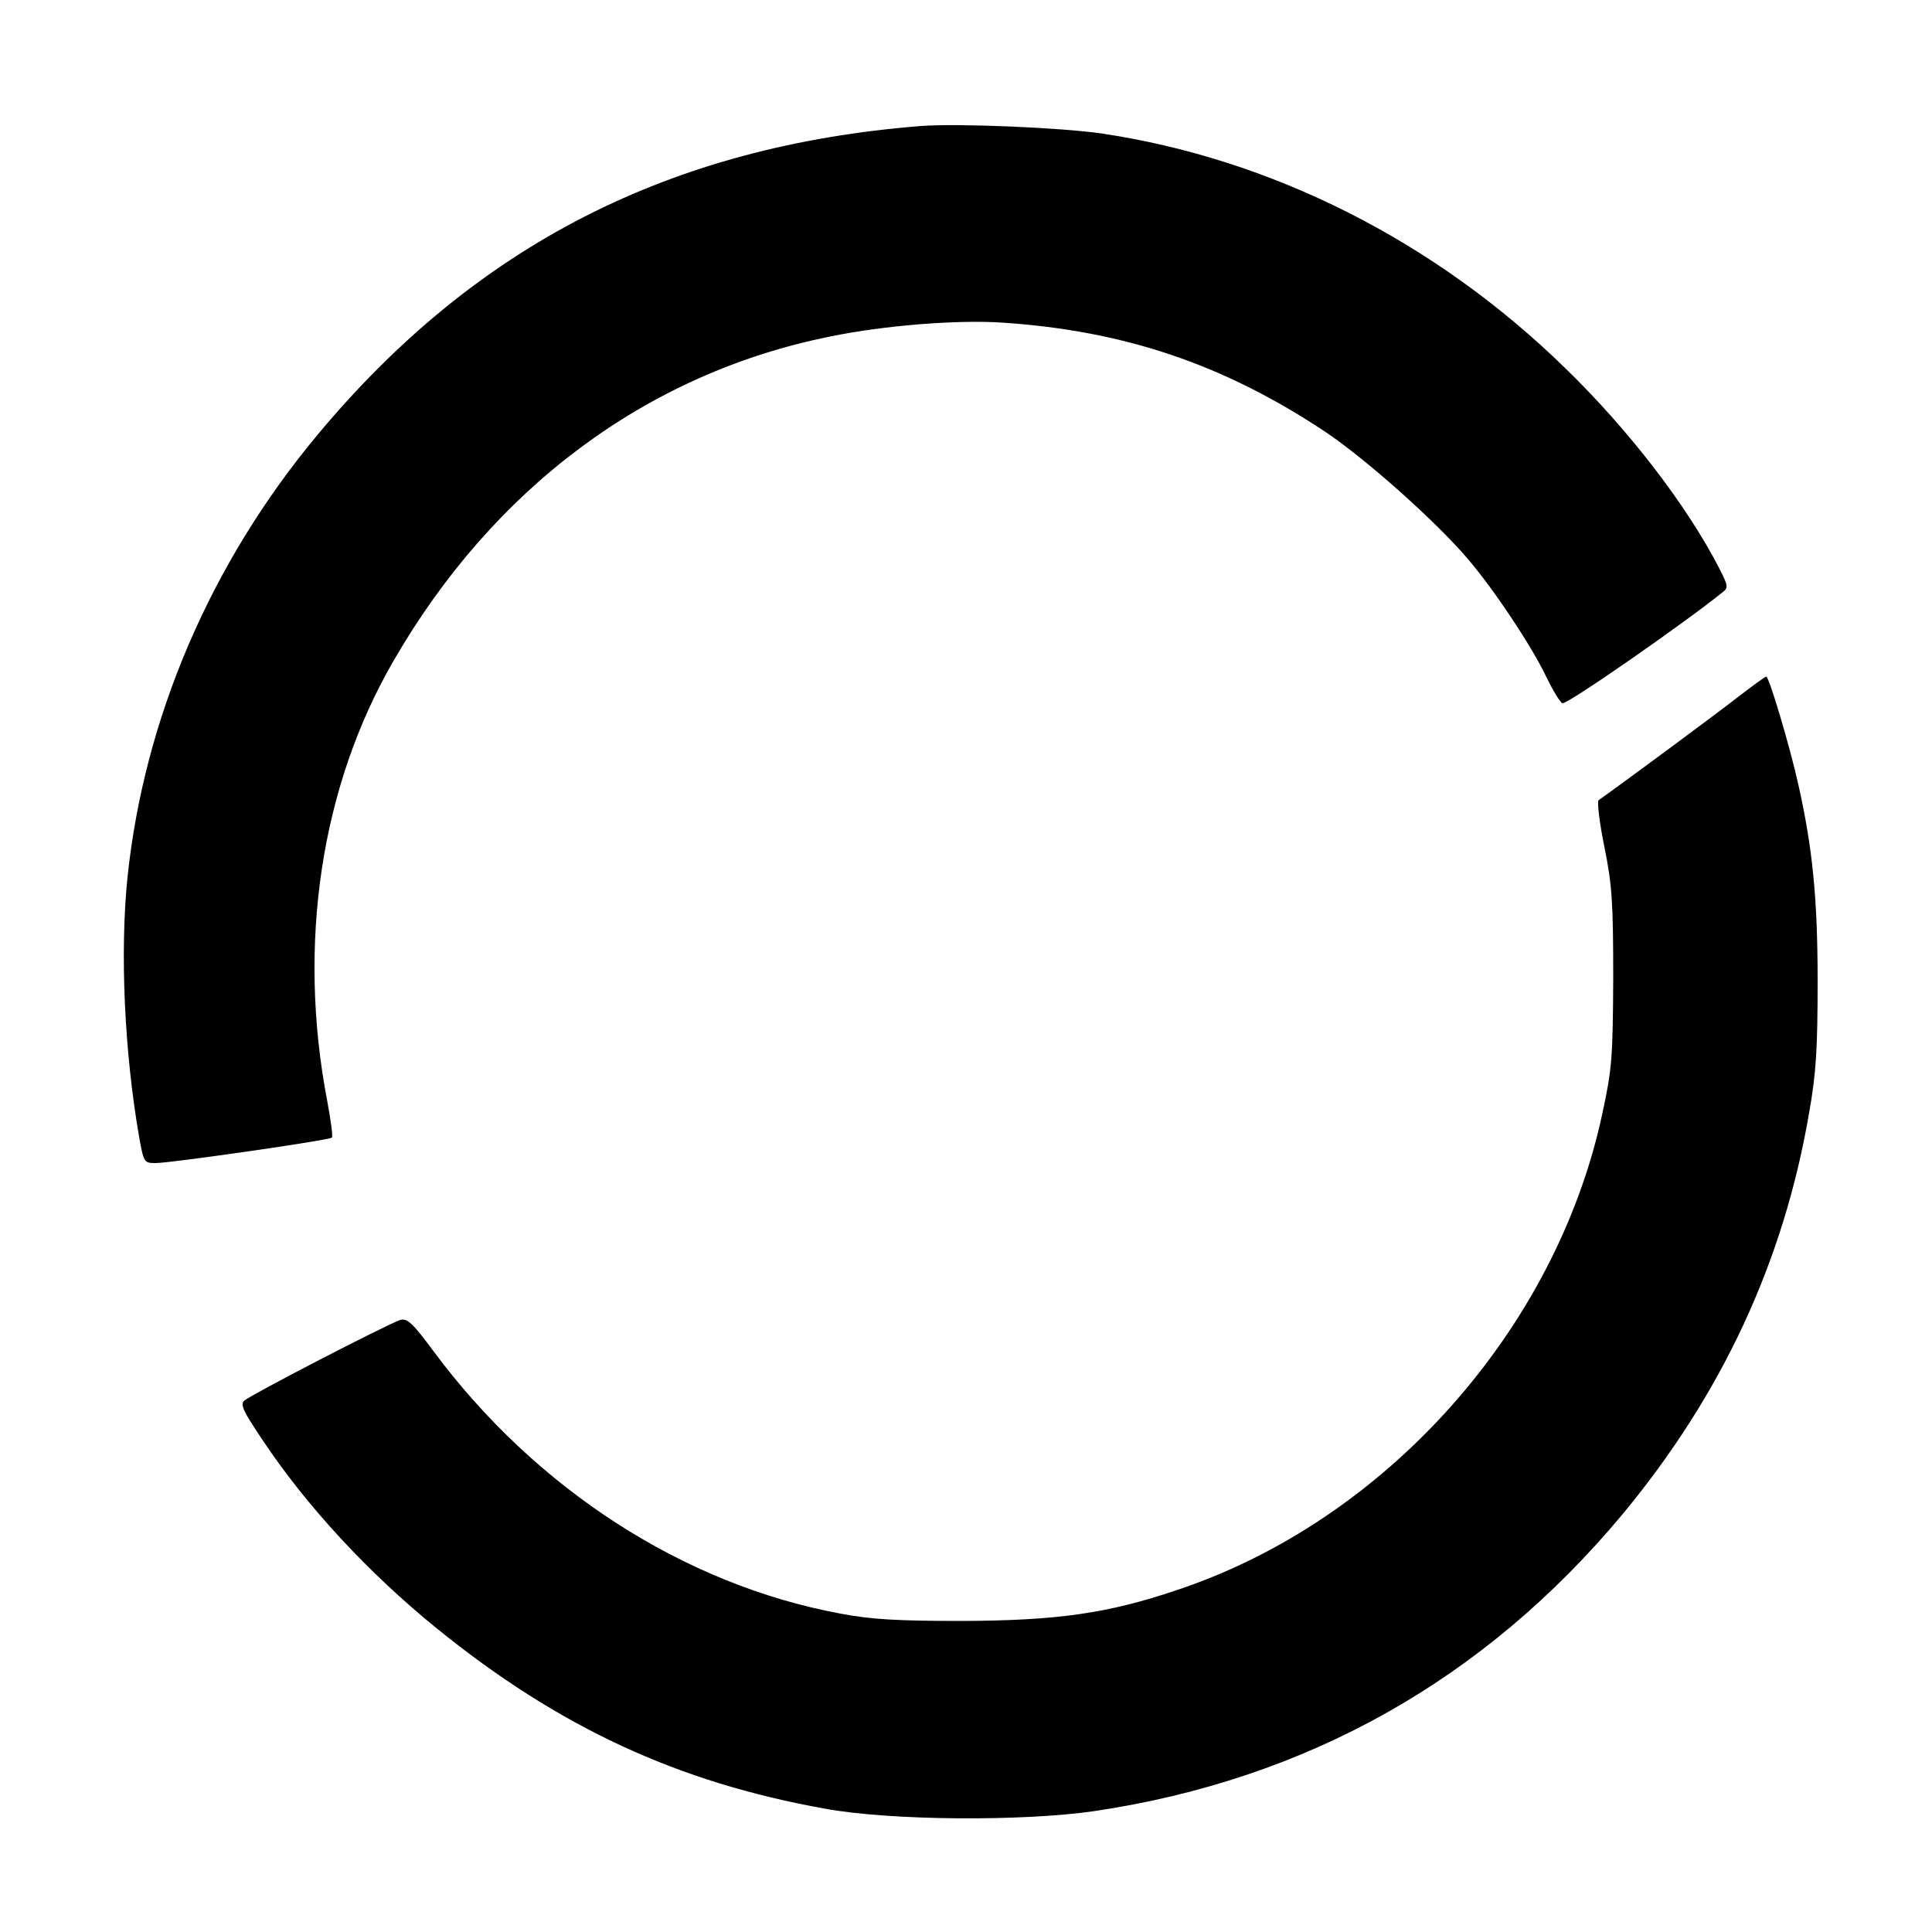 <?xml version="1.0" standalone="no"?>
<!DOCTYPE svg PUBLIC "-//W3C//DTD SVG 20010904//EN"
 "http://www.w3.org/TR/2001/REC-SVG-20010904/DTD/svg10.dtd">
<svg version="1.0" xmlns="http://www.w3.org/2000/svg"
 width="500pt" height="500pt" viewBox="0 0 500 500"
 preserveAspectRatio="xMidYMid meet">
<g transform="translate(0,500) scale(0.1,-0.1)"
fill="#000000" stroke="none">
<path d="M2385 4674 c-651 -51 -1155 -309 -1563 -799 -277 -332 -449 -734
-492 -1145 -20 -195 -8 -453 30 -672 12 -67 13 -68 43 -68 38 0 450 59 456 66
3 2 -3 45 -12 94 -78 406 -17 814 171 1139 259 449 657 745 1130 840 140 29
331 44 447 36 315 -21 572 -108 834 -282 105 -70 289 -234 371 -331 68 -80
161 -220 200 -300 19 -40 39 -72 44 -72 17 0 316 208 415 288 14 11 13 17 -9
60 -84 164 -236 361 -400 520 -337 329 -761 542 -1202 607 -108 15 -369 26
-463 19z"/>
<path d="M4495 3194 c-55 -43 -312 -233 -358 -265 -4 -3 2 -57 15 -120 20 -99
23 -143 23 -339 -1 -206 -3 -236 -28 -351 -119 -559 -560 -1054 -1101 -1234
-180 -61 -311 -79 -556 -80 -169 0 -236 4 -315 19 -405 75 -788 322 -1053 679
-54 73 -68 86 -86 81 -30 -9 -388 -194 -404 -209 -11 -10 -2 -28 47 -101 115
-173 276 -346 451 -488 317 -257 625 -399 1006 -467 169 -31 513 -33 697 -6
550 82 1009 340 1366 768 257 310 417 653 483 1039 18 101 22 166 22 340 0
215 -13 345 -50 510 -22 99 -76 280 -83 279 -3 0 -37 -25 -76 -55z"/>
</g>
</svg>
